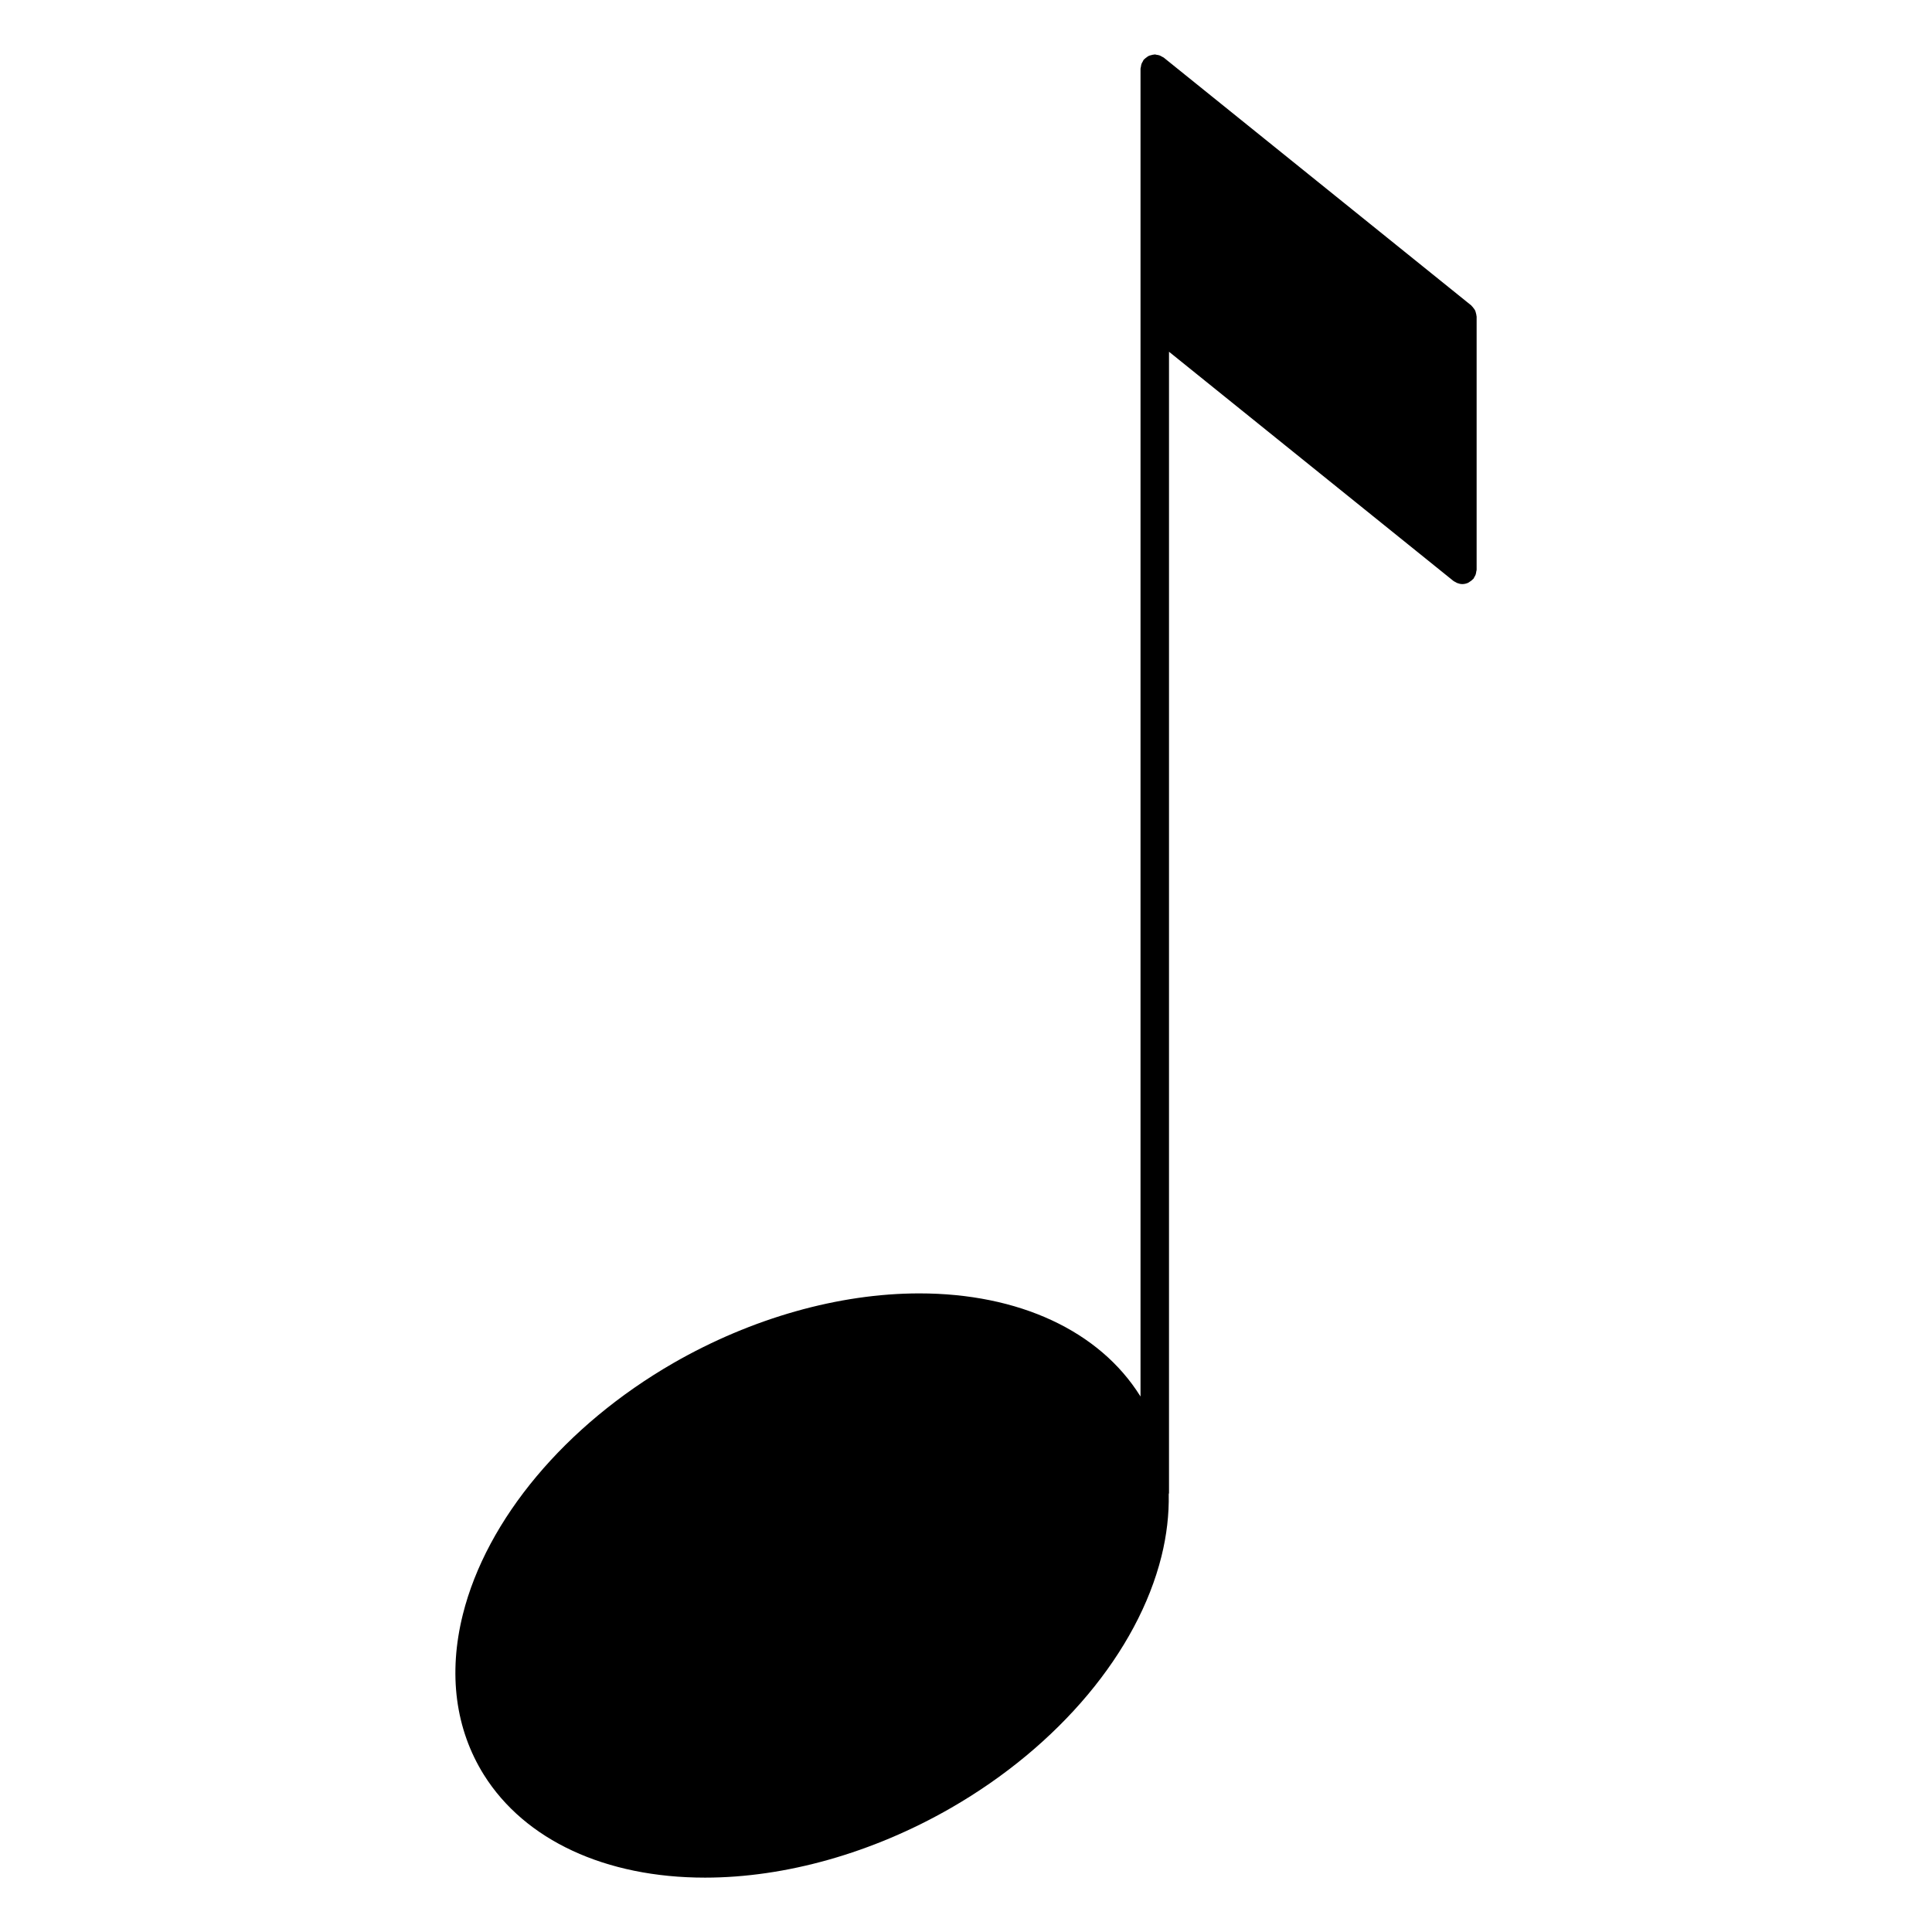 <?xml version="1.0" encoding="UTF-8"?>
<!-- Uploaded to: SVG Repo, www.svgrepo.com, Generator: SVG Repo Mixer Tools -->
<svg fill="#000000" width="800px" height="800px" version="1.1" viewBox="144 144 512 512" xmlns="http://www.w3.org/2000/svg">
 <path d="m535.22 295.49c0.023-0.168 0.102-0.312 0.102-0.484v-67.109c0-0.07-0.035-0.125-0.039-0.195-0.016-0.266-0.09-0.516-0.156-0.766-0.059-0.223-0.105-0.449-0.203-0.656-0.098-0.207-0.246-0.383-0.383-0.57-0.156-0.211-0.301-0.422-0.5-0.598-0.051-0.047-0.074-0.109-0.125-0.156l-81.52-65.695c-0.137-0.109-0.301-0.141-0.441-0.23-0.223-0.137-0.434-0.266-0.68-0.352-0.258-0.09-0.516-0.125-0.777-0.156-0.16-0.02-0.309-0.098-0.473-0.098-0.07 0-0.121 0.035-0.188 0.039-0.273 0.012-0.523 0.086-0.777 0.156-0.227 0.059-0.449 0.105-0.648 0.203-0.207 0.098-0.379 0.242-0.562 0.379-0.215 0.156-0.43 0.309-0.609 0.504-0.047 0.051-0.105 0.074-0.152 0.125-0.105 0.133-0.141 0.297-0.227 0.438-0.137 0.223-0.273 0.438-0.359 0.691-0.086 0.25-0.117 0.504-0.152 0.762-0.023 0.168-0.102 0.312-0.102 0.484v351.89c-0.023-0.039-0.047-0.082-0.07-0.117-10.832-17.301-32.18-27.215-58.559-27.215-21.316 0-44.445 6.555-65.129 18.438-28.656 16.5-49.523 41.406-55.832 66.648-3.918 15.695-1.988 30.395 5.594 42.527 10.863 17.301 32.219 27.215 58.598 27.215 21.32 0 44.457-6.555 65.133-18.449 28.656-16.48 49.52-41.406 55.816-66.684 1.406-5.656 2.023-11.168 1.926-16.48 0.016-0.125 0.074-0.238 0.074-0.363v-302.4l75.371 60.738c0.176 0.141 0.379 0.211 0.57 0.316 0.152 0.086 0.281 0.18 0.441 0.242 0.438 0.172 0.898 0.277 1.359 0.277 0.551 0 1.066-0.133 1.535-0.344 0.125-0.055 0.223-0.16 0.344-0.227 0.336-0.203 0.656-0.43 0.922-0.727 0.039-0.047 0.105-0.066 0.141-0.109 0.105-0.133 0.141-0.297 0.227-0.438 0.137-0.223 0.273-0.438 0.359-0.691 0.086-0.25 0.117-0.5 0.152-0.758z"/>
</svg>